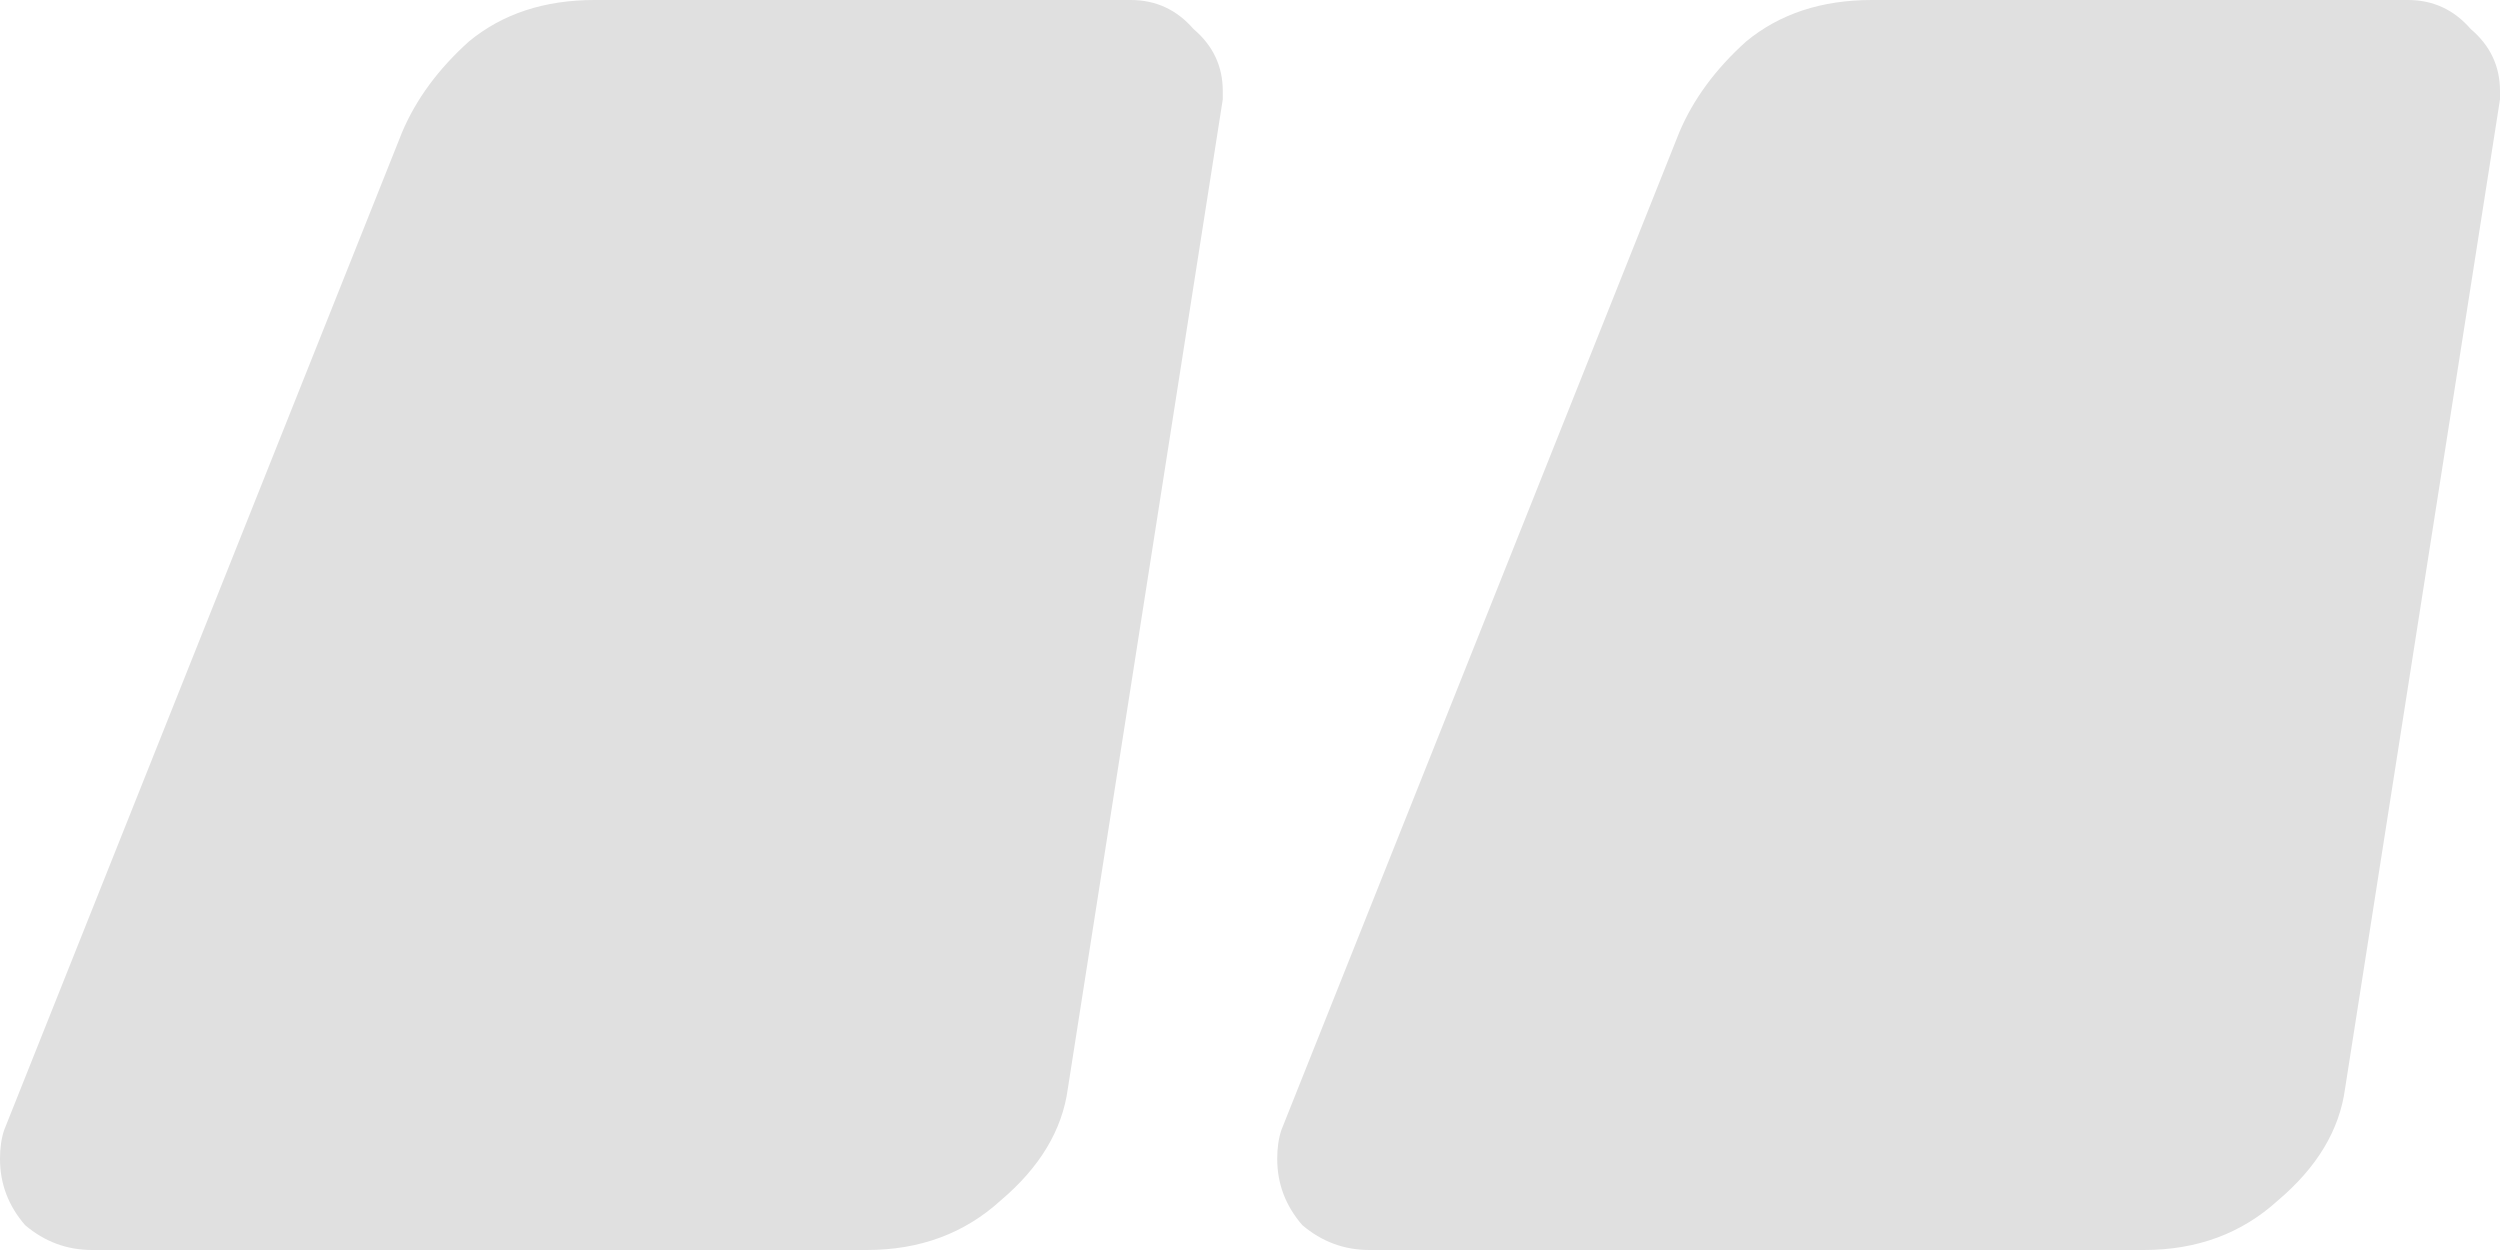 <svg width="118" height="59" viewBox="0 0 118 59" fill="none" xmlns="http://www.w3.org/2000/svg">
<path d="M50.402 51.381C50.139 53.334 49.084 55.093 47.239 56.656C45.526 58.218 43.418 59 40.915 59H4.348C3.162 59 2.108 58.609 1.186 57.828C0.395 56.916 0 55.874 0 54.702C0 54.181 0.066 53.725 0.198 53.334L18.975 6.252C19.634 4.689 20.688 3.256 22.137 1.954C23.719 0.651 25.695 0 28.067 0H53.367C54.553 0 55.541 0.456 56.332 1.368C57.254 2.149 57.715 3.126 57.715 4.298V4.689L50.402 51.381ZM110.687 51.381C110.423 53.334 109.369 55.093 107.524 56.656C105.811 58.218 103.703 59 101.199 59H64.633C63.447 59 62.393 58.609 61.471 57.828C60.68 56.916 60.285 55.874 60.285 54.702C60.285 54.181 60.351 53.725 60.482 53.334L79.26 6.252C79.918 4.689 80.973 3.256 82.422 1.954C84.003 0.651 85.98 0 88.352 0H113.652C114.838 0 115.826 0.456 116.616 1.368C117.539 2.149 118 3.126 118 4.298V4.689L110.687 51.381Z" fill="#E0E0E0"/>
</svg>
